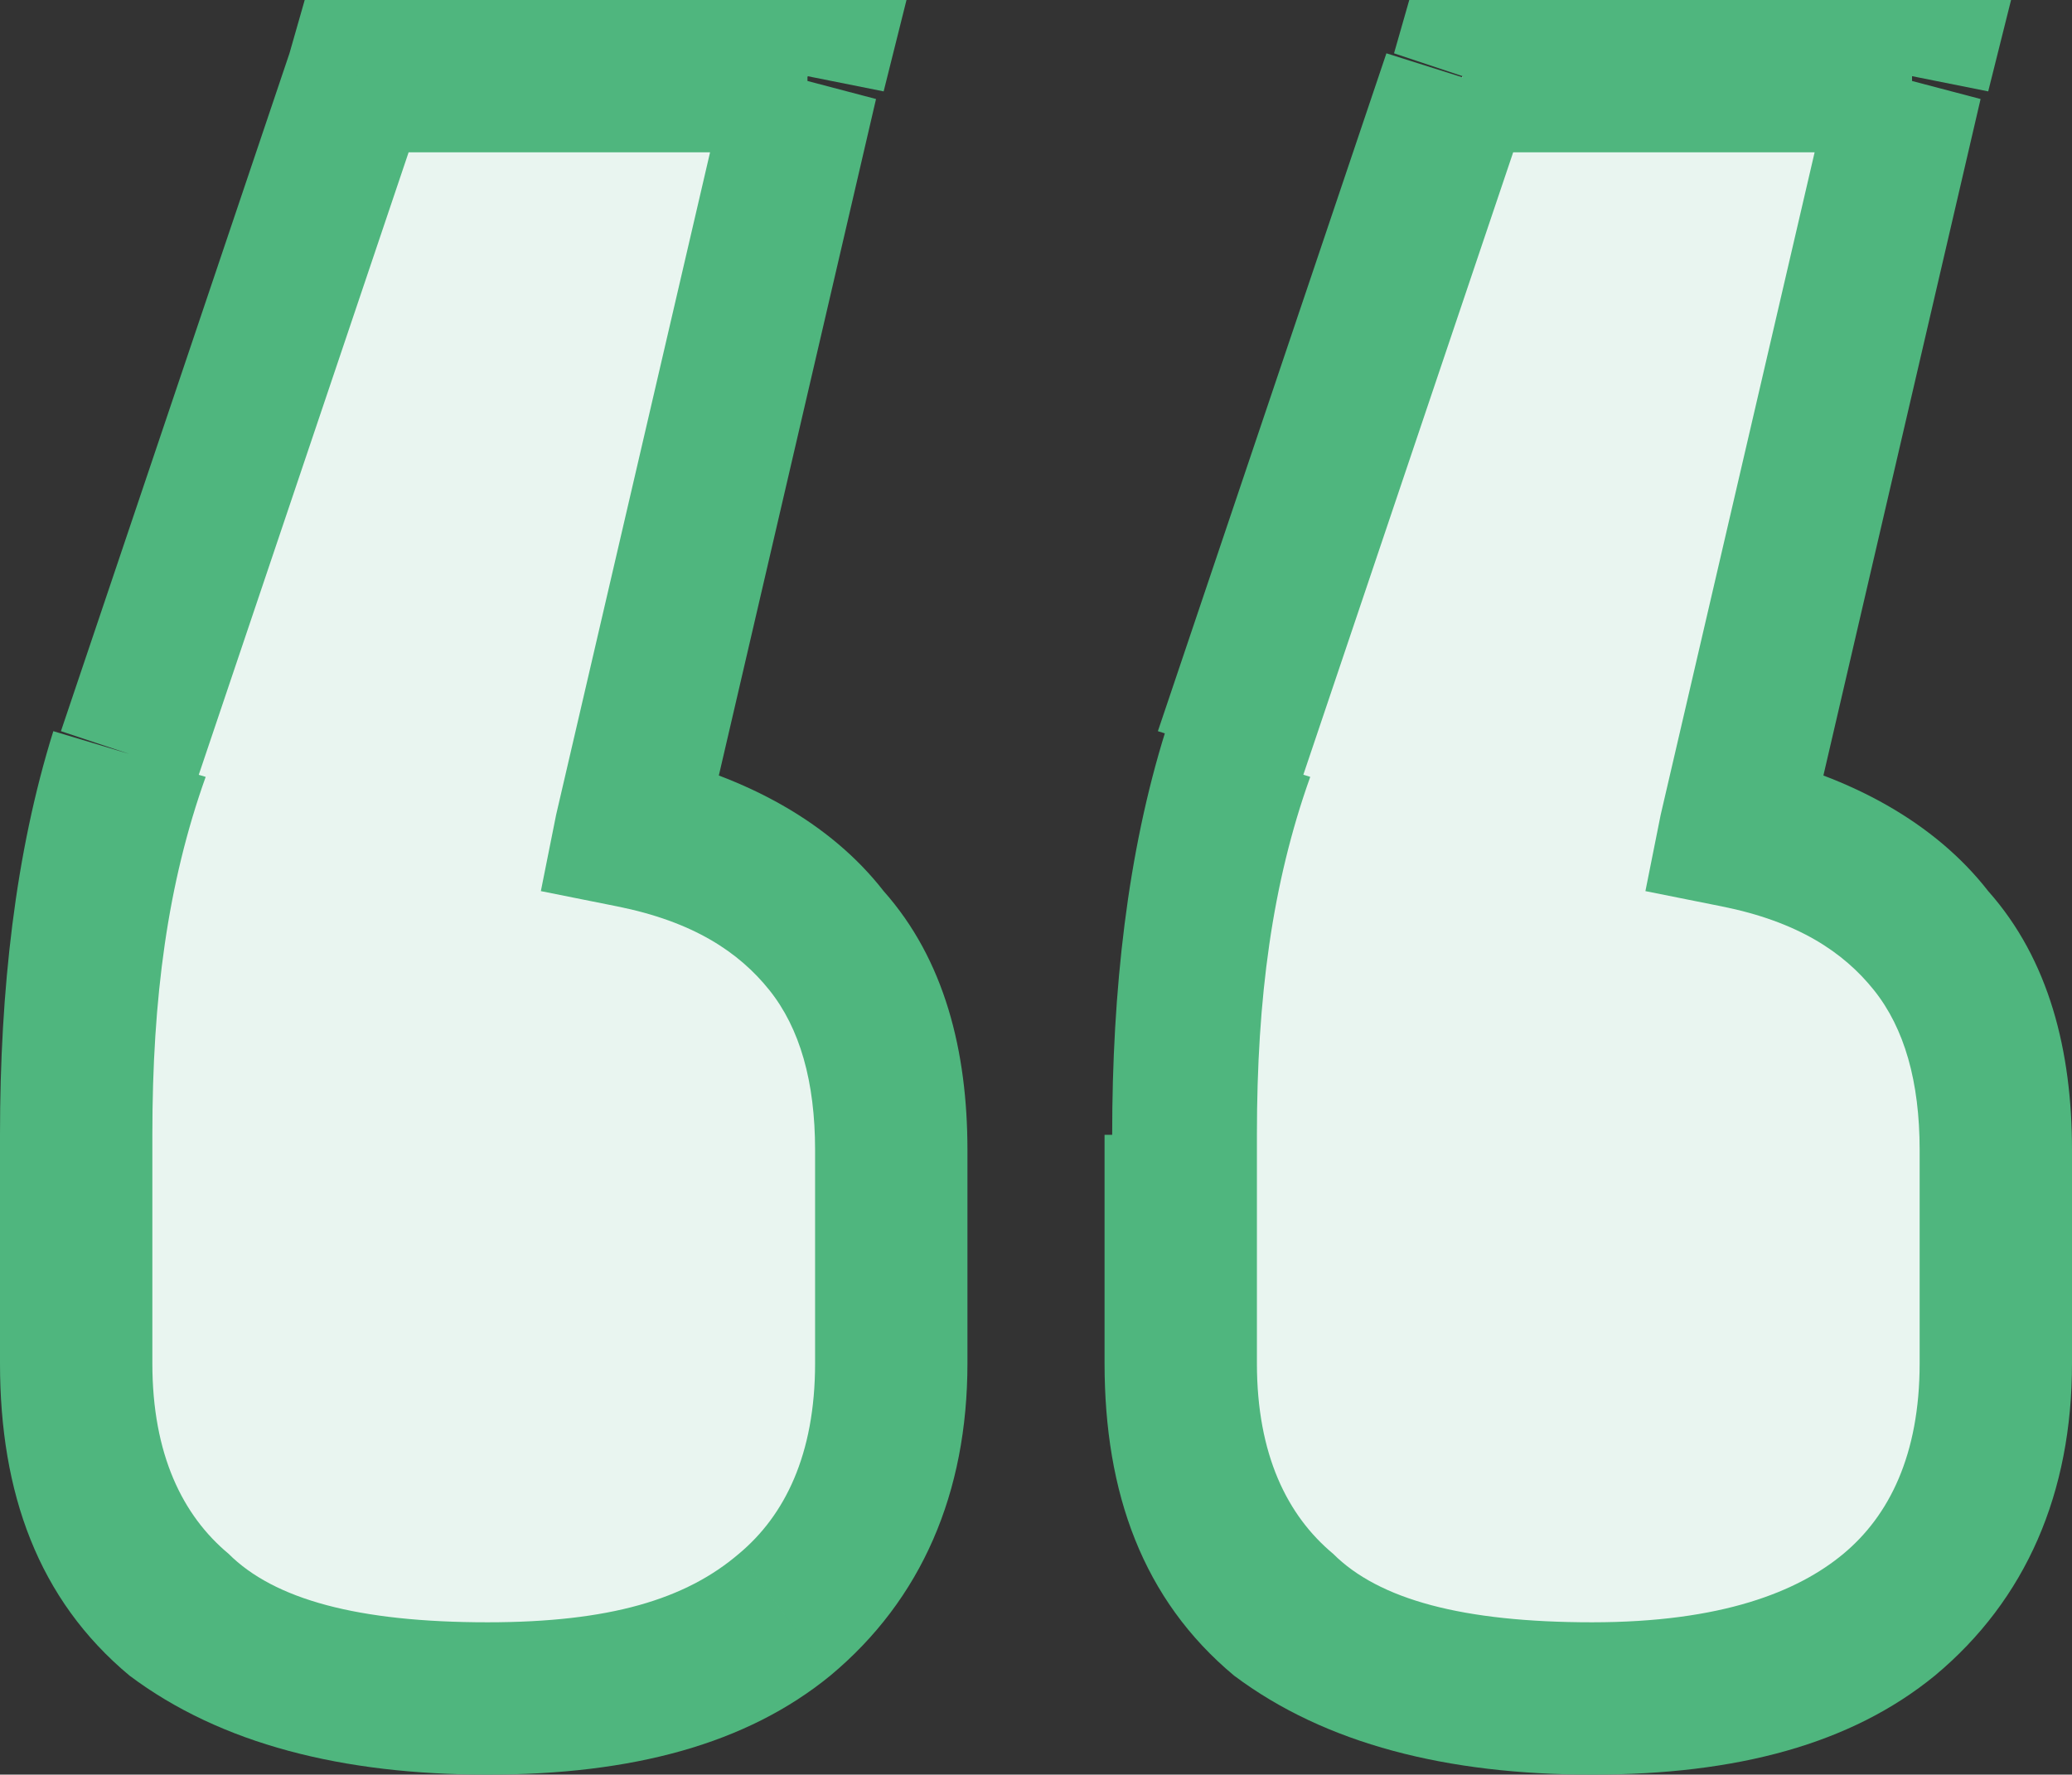 <svg xmlns="http://www.w3.org/2000/svg" xmlns:xlink="http://www.w3.org/1999/xlink" id="Calque_1" x="0px" y="0px" viewBox="0 0 27.2 23.3" style="enable-background:new 0 0 27.2 23.3;" xml:space="preserve"><rect x="0" y="0" width="27.2" height="23.3" fill="#333333" stroke="none"/><style type="text/css">	.st0{fill:#E9F5F0;}	.st1{fill:#4FB67E;}</style><path class="st0" d="M8.3,10.9c2.3,0.5,3.4,1.9,3.4,4.2v2.8c0,1.5-0.5,2.6-1.4,3.3c-0.9,0.7-2.2,1.1-3.9,1.1c-3.6,0-5.4-1.5-5.4-4.4 v-3c0-1.9,0.2-3.5,0.7-5l3-8.9h5.9L8.3,10.9z M22.8,10.9c2.3,0.5,3.4,1.9,3.4,4.2v2.8c0,1.5-0.5,2.6-1.4,3.3 c-0.9,0.7-2.2,1.1-3.9,1.1c-3.6,0-5.4-1.5-5.4-4.4v-3c0-1.9,0.2-3.5,0.7-5l3-8.9h5.9L22.8,10.9z"></path><path class="st1" d="M8.3,10.9l-1-0.2l-0.2,1l1,0.2L8.3,10.9z M10.3,21.2l-0.6-0.8l0,0l0,0L10.3,21.2z M1.7,9.9L0.8,9.6l0,0l0,0 L1.7,9.9z M4.7,1V0H4L3.8,0.7L4.7,1z M10.6,1l1,0.2L11.9,0h-1.3V1z M22.8,10.9l-1-0.2l-0.2,1l1,0.2L22.8,10.9z M24.8,21.2l-0.6-0.8 l0,0l0,0L24.8,21.2z M16.2,9.9l-0.9-0.3l0,0l0,0L16.2,9.9z M19.2,1V0h-0.7l-0.2,0.7L19.2,1z M25.1,1l1,0.2L26.4,0h-1.3V1z M8.1,11.9 c1,0.2,1.6,0.6,2,1.1c0.4,0.5,0.6,1.2,0.6,2.1h2c0-1.3-0.3-2.5-1.1-3.4c-0.7-0.9-1.8-1.5-3.1-1.8L8.1,11.9z M10.7,15.1v2.8h2v-2.8 H10.7z M10.7,17.9c0,1.2-0.4,2-1,2.5l1.2,1.6c1.2-1,1.8-2.4,1.8-4.1H10.7z M9.7,20.4C9,21,8,21.3,6.4,21.3v2c1.9,0,3.4-0.4,4.5-1.3 L9.7,20.4z M6.4,21.3c-1.7,0-2.8-0.3-3.4-0.9c-0.6-0.5-1-1.3-1-2.5H0C0,19.6,0.5,21,1.7,22c1.2,0.9,2.8,1.3,4.7,1.3V21.3z M2,17.9 v-3H0v3H2z M2,14.9c0-1.8,0.2-3.3,0.7-4.7L0.7,9.6C0.2,11.2,0,13,0,14.9H2z M2.6,10.2l3-8.9L3.8,0.7l-3,8.9L2.6,10.2z M4.7,2h5.9V0 H4.7V2z M9.6,0.8l-2.3,9.9l1.9,0.5l2.3-9.9L9.6,0.8z M22.6,11.9c1,0.2,1.6,0.6,2,1.1c0.4,0.5,0.6,1.2,0.6,2.1h2 c0-1.3-0.3-2.5-1.1-3.4c-0.7-0.9-1.8-1.5-3.1-1.8L22.6,11.9z M25.2,15.1v2.8h2v-2.8H25.2z M25.2,17.9c0,1.2-0.4,2-1,2.5l1.2,1.6 c1.2-1,1.8-2.4,1.8-4.1H25.2z M24.2,20.4c-0.6,0.5-1.6,0.9-3.3,0.9v2c1.9,0,3.4-0.4,4.5-1.3L24.2,20.4z M20.9,21.3 c-1.7,0-2.8-0.3-3.4-0.9c-0.6-0.5-1-1.3-1-2.5h-2c0,1.7,0.5,3.1,1.7,4.1c1.2,0.9,2.8,1.3,4.7,1.3V21.3z M16.5,17.9v-3h-2v3H16.5z  M16.5,14.9c0-1.8,0.2-3.3,0.7-4.7l-1.9-0.6c-0.5,1.6-0.7,3.4-0.7,5.3H16.5z M17.1,10.2l3-8.9l-1.9-0.6l-3,8.9L17.1,10.2z M19.2,2 h5.9V0h-5.9V2z M24.1,0.8l-2.3,9.9l1.9,0.5l2.3-9.9L24.1,0.8z"></path></svg>
